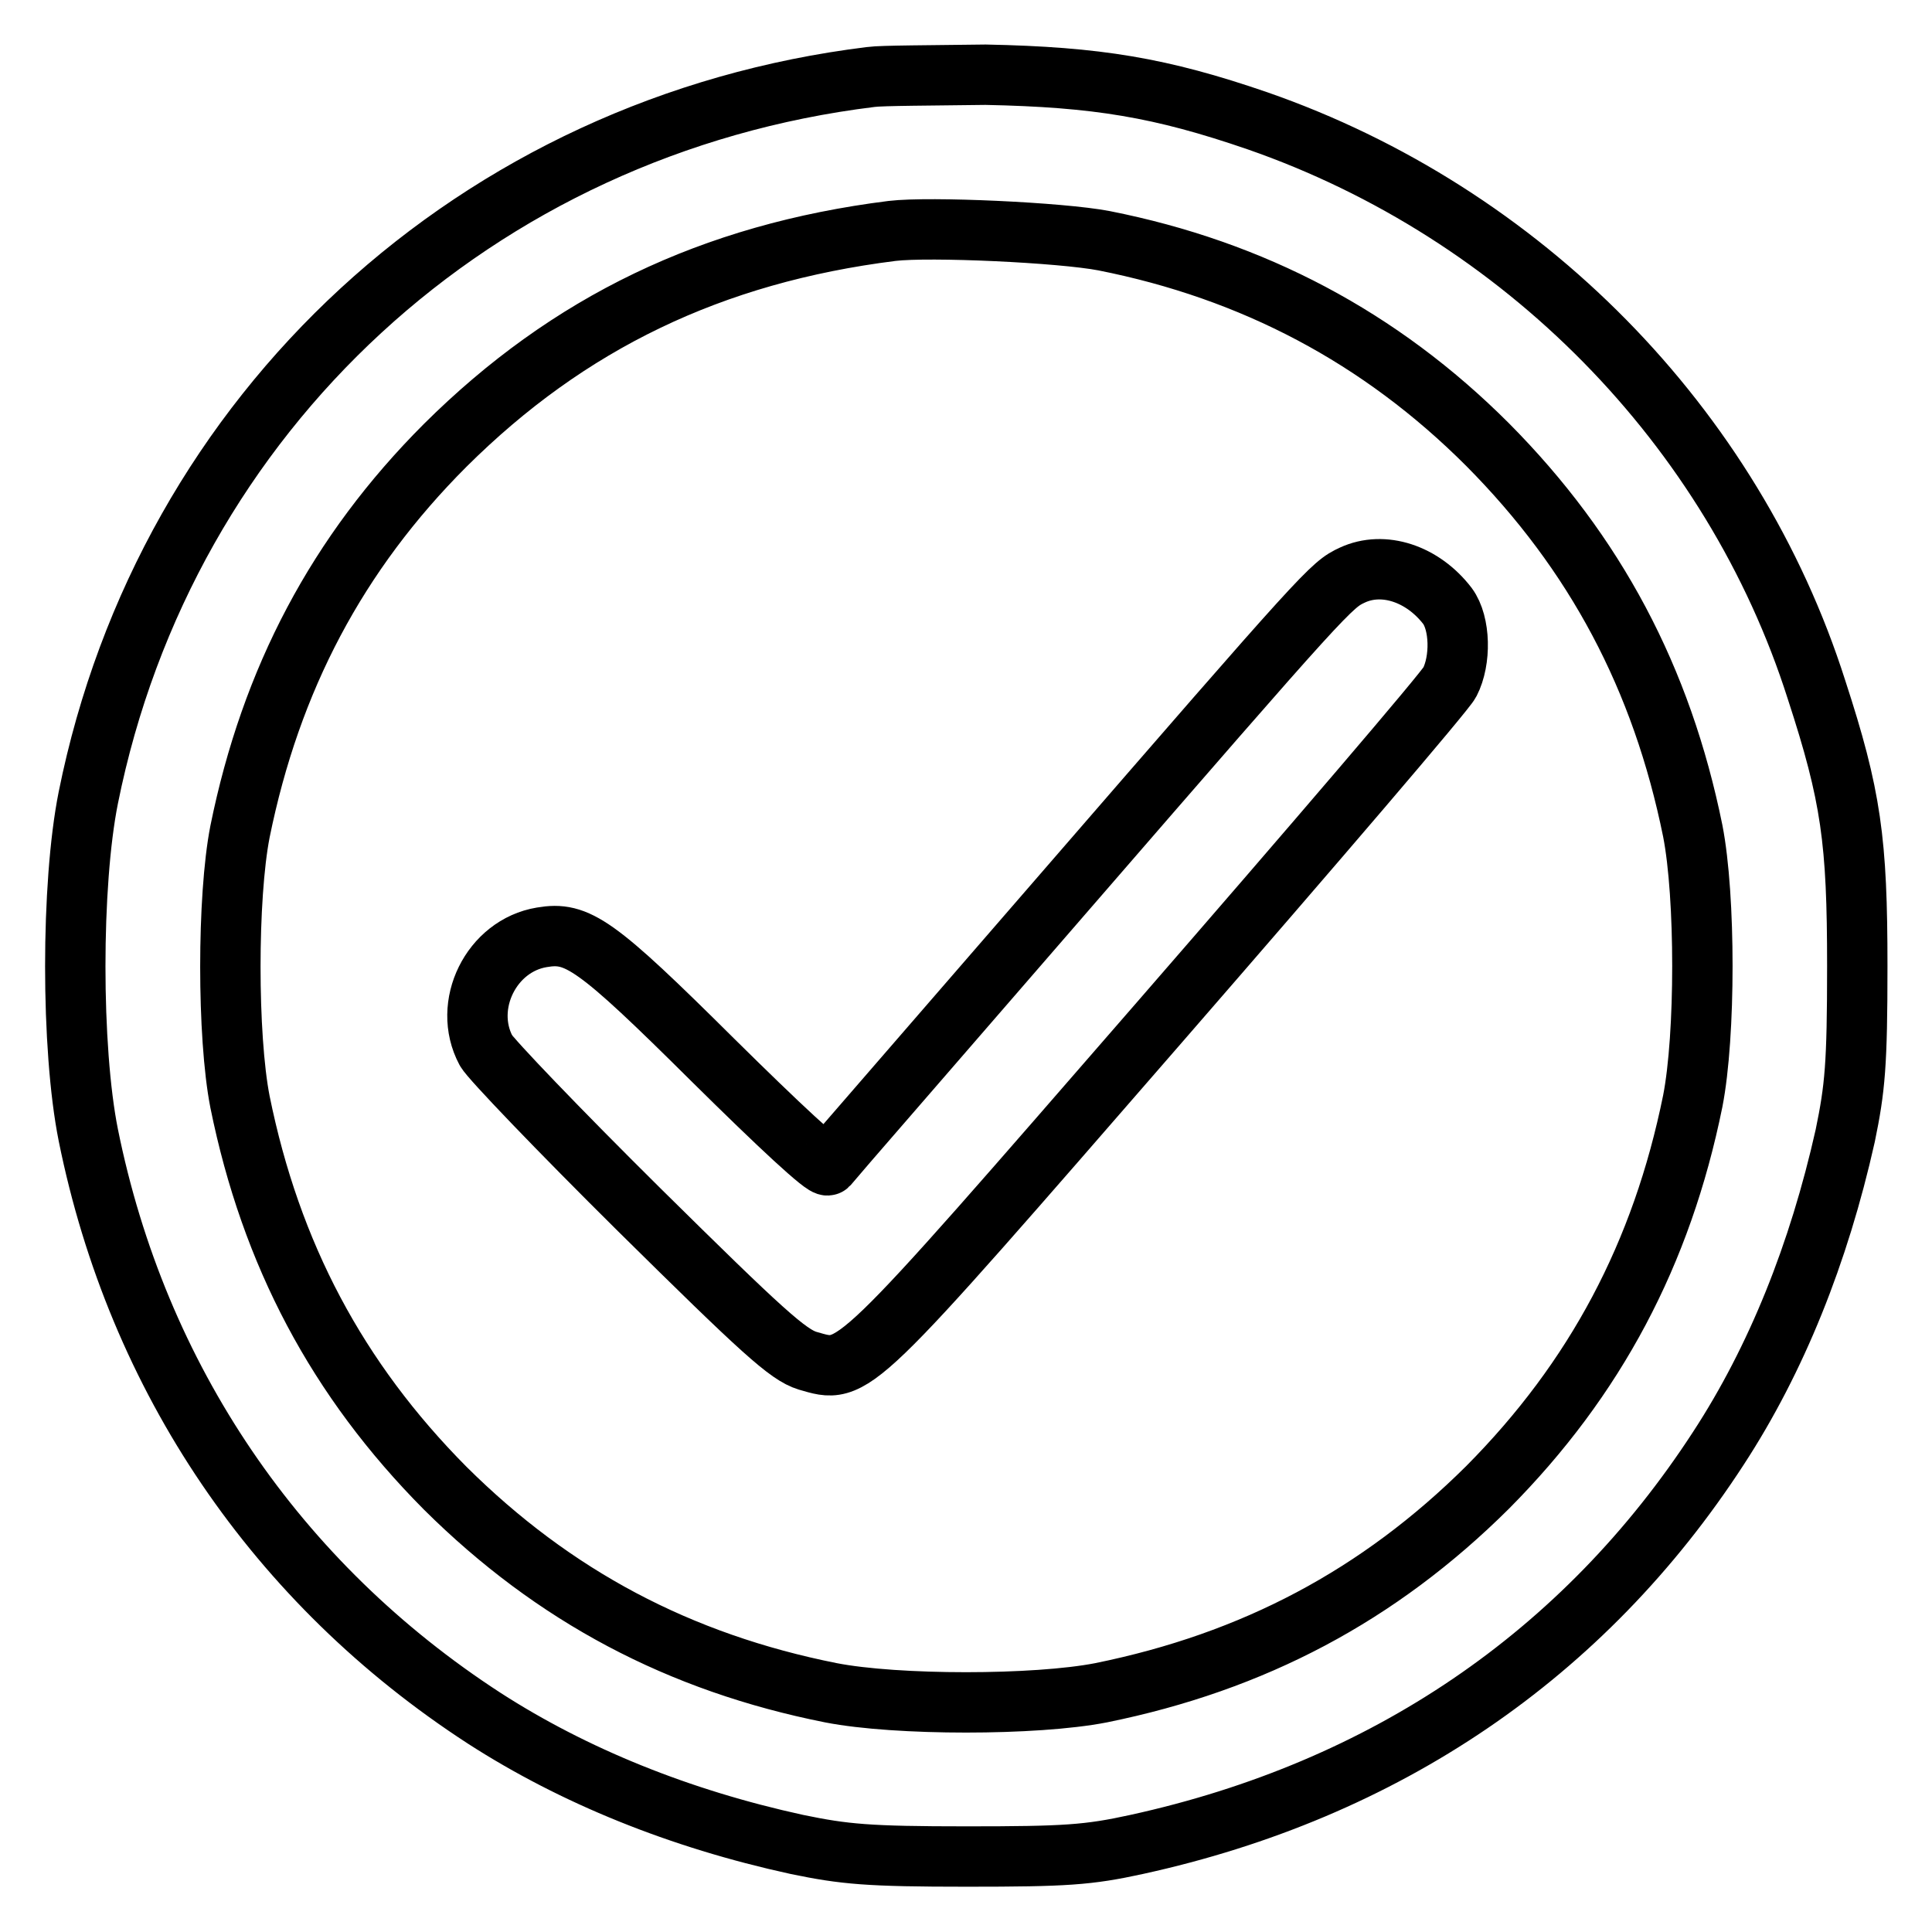 <?xml version="1.0" encoding="utf-8"?>
<!-- Svg Vector Icons : http://www.onlinewebfonts.com/icon -->
<!DOCTYPE svg PUBLIC "-//W3C//DTD SVG 1.1//EN" "http://www.w3.org/Graphics/SVG/1.1/DTD/svg11.dtd">
<svg version="1.1" xmlns="http://www.w3.org/2000/svg" xmlns:xlink="http://www.w3.org/1999/xlink" x="0px" y="0px" viewBox="0 0 256 256" enable-background="new 0 0 256 256" xml:space="preserve">
<g><g><g><path stroke-width="8" fill-opacity="0" stroke="#000000"  d="M115.4,10.2C63.2,16.6,22,54.5,11.7,105.7c-2.3,11.5-2.3,33.2,0,44.7c6.5,32.2,24.9,59.4,52.5,77.3C76,235.3,90,241,105.6,244.4c6.3,1.3,9.4,1.6,22.5,1.6s16.1-0.2,22.5-1.6c32.9-7.2,59.3-25.1,77.1-52.5c7.7-11.8,13.3-25.8,16.8-41.4c1.3-6.3,1.6-9.4,1.6-22.5c0-16.6-0.8-22.5-5.4-36.6c-11.1-34.9-39-63.2-74.1-75.4c-12.8-4.4-21.2-5.8-36-6.1C123.6,10,116.8,10,115.4,10.2z M146.3,31.9c19.7,3.9,36.6,12.8,50.8,27c14.3,14.4,23.1,31,27.2,51.2c1.7,8.7,1.7,27.1,0,35.8c-4.1,20.2-12.9,36.8-27.2,51.2c-14.4,14.3-31,23.1-51.2,27.2c-8.7,1.7-27.1,1.7-35.8,0C90,220.3,73.4,211.5,59,197.2c-14.3-14.4-23.1-31-27.2-51.2c-1.7-8.7-1.7-27.1,0-35.8C35.9,90,44.7,73.3,59,59c16.3-16.2,35.3-25.4,59.2-28.4C123.2,30,140.6,30.8,146.3,31.9z"/><path stroke-width="8" fill-opacity="0" stroke="#000000"  d="M179.2,76.2c-2.8,1.3-3.3,1.8-38.4,42.3c-16.8,19.4-30.8,35.5-31.1,35.9c-0.4,0.4-6.5-5.3-15.2-13.9c-15.6-15.5-18-17.1-22.7-16.3c-6.7,1.1-10.6,9-7.4,15c0.6,1.1,9.6,10.5,20.3,21.1c16.3,16.1,19.7,19.2,22.3,20c6.3,1.8,5.3,2.7,46.6-44.8c20.6-23.7,37.9-43.9,38.5-45.1c1.5-2.9,1.4-7.8-0.3-10.1C188.5,76,183.3,74.3,179.2,76.2z"/></g></g></g>
</svg>